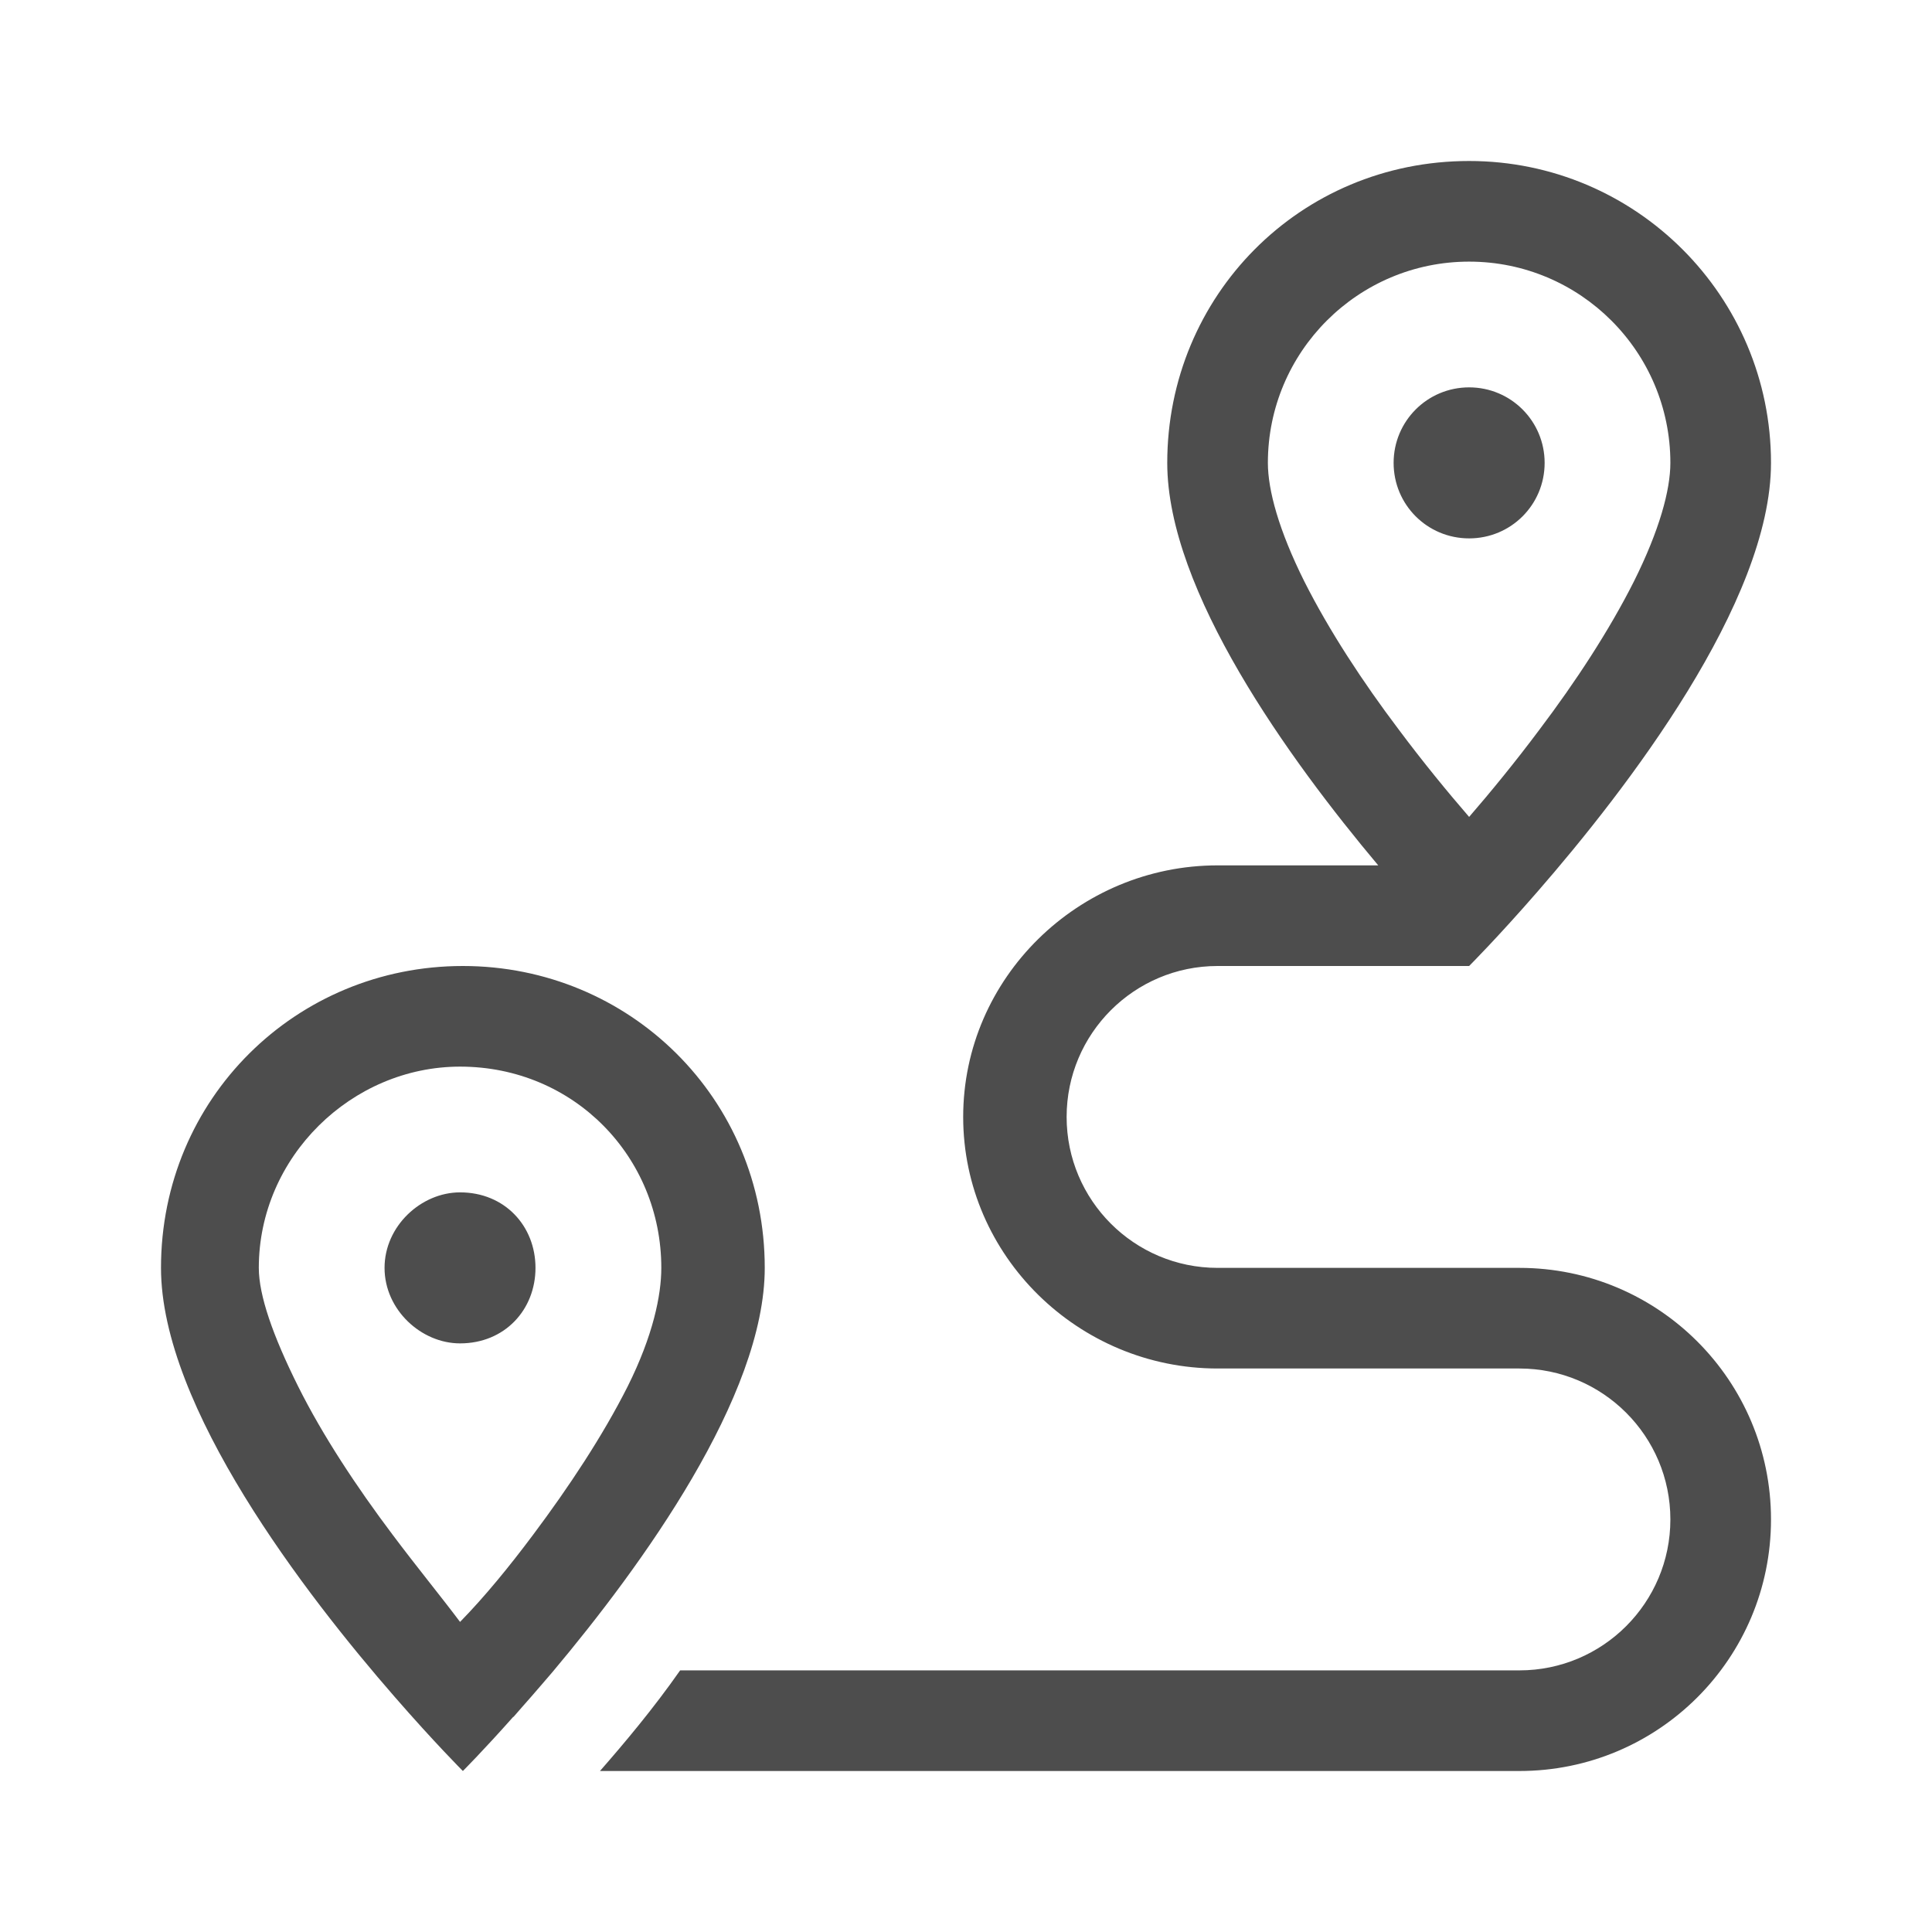 <svg width="24" height="24" viewBox="0 0 24 24" fill="none" xmlns="http://www.w3.org/2000/svg">
<g clip-path="url(#clip0_453_9932)">
<path d="M19.188 5.75C19.188 6.27 18.77 6.688 18.25 6.688C17.73 6.688 17.312 6.27 17.312 5.75C17.312 5.232 17.73 4.812 18.25 4.812C18.77 4.812 19.188 5.232 19.188 5.75ZM18.25 12H15.125C14.09 12 13.25 12.84 13.25 13.875C13.25 14.91 14.09 15.75 15.125 15.75H18.875C20.602 15.75 22 17.148 22 18.875C22 20.602 20.602 22 18.875 22H7.453C7.754 21.656 8.113 21.23 8.449 20.75H18.875C19.91 20.75 20.75 19.91 20.75 18.875C20.75 17.84 19.91 17 18.875 17H15.125C13.398 17 11.965 15.602 11.965 13.875C11.965 12.148 13.398 10.75 15.125 10.75H17.121C16.016 9.434 14.5 7.34 14.5 5.75C14.5 3.679 16.145 2 18.25 2C20.32 2 22 3.679 22 5.75C22 7.48 20.203 9.809 19.098 11.078C18.605 11.645 18.25 12 18.25 12ZM20.297 7.223C20.613 6.59 20.75 6.09 20.75 5.75C20.75 4.369 19.629 3.25 18.25 3.25C16.871 3.25 15.75 4.369 15.75 5.75C15.75 6.09 15.887 6.59 16.203 7.223C16.512 7.836 16.93 8.473 17.375 9.062C17.676 9.465 17.98 9.836 18.25 10.148C18.52 9.836 18.824 9.465 19.125 9.062C19.57 8.473 19.988 7.836 20.297 7.223ZM4.777 15.75C4.777 15.23 5.232 14.812 5.715 14.812C6.27 14.812 6.652 15.23 6.652 15.75C6.652 16.27 6.27 16.688 5.715 16.688C5.232 16.688 4.777 16.27 4.777 15.75ZM6.598 21.078C6.52 21.168 6.445 21.25 6.379 21.328H6.375C6.004 21.746 5.75 22 5.75 22C5.75 22 5.395 21.645 4.902 21.078C3.796 19.809 2 17.48 2 15.75C2 13.645 3.679 12 5.75 12C7.82 12 9.5 13.645 9.5 15.75C9.5 17.344 7.973 19.449 6.867 20.766C6.773 20.875 6.684 20.98 6.598 21.078ZM7.797 17.223C8.113 16.59 8.215 16.09 8.215 15.75C8.215 14.371 7.129 13.25 5.715 13.25C4.369 13.25 3.215 14.371 3.215 15.75C3.215 16.09 3.388 16.59 3.704 17.223C4.01 17.836 4.432 18.473 4.875 19.062C5.177 19.465 5.481 19.836 5.715 20.148C6.02 19.836 6.324 19.465 6.625 19.062C7.066 18.473 7.488 17.836 7.797 17.223Z" fill="#4D4D4D"/>
</g>
<defs>
<clipPath id="clip0_453_9932">
<rect width="20" height="20" fill="white" transform="translate(2 2)"/>
</clipPath>
</defs>
</svg>
